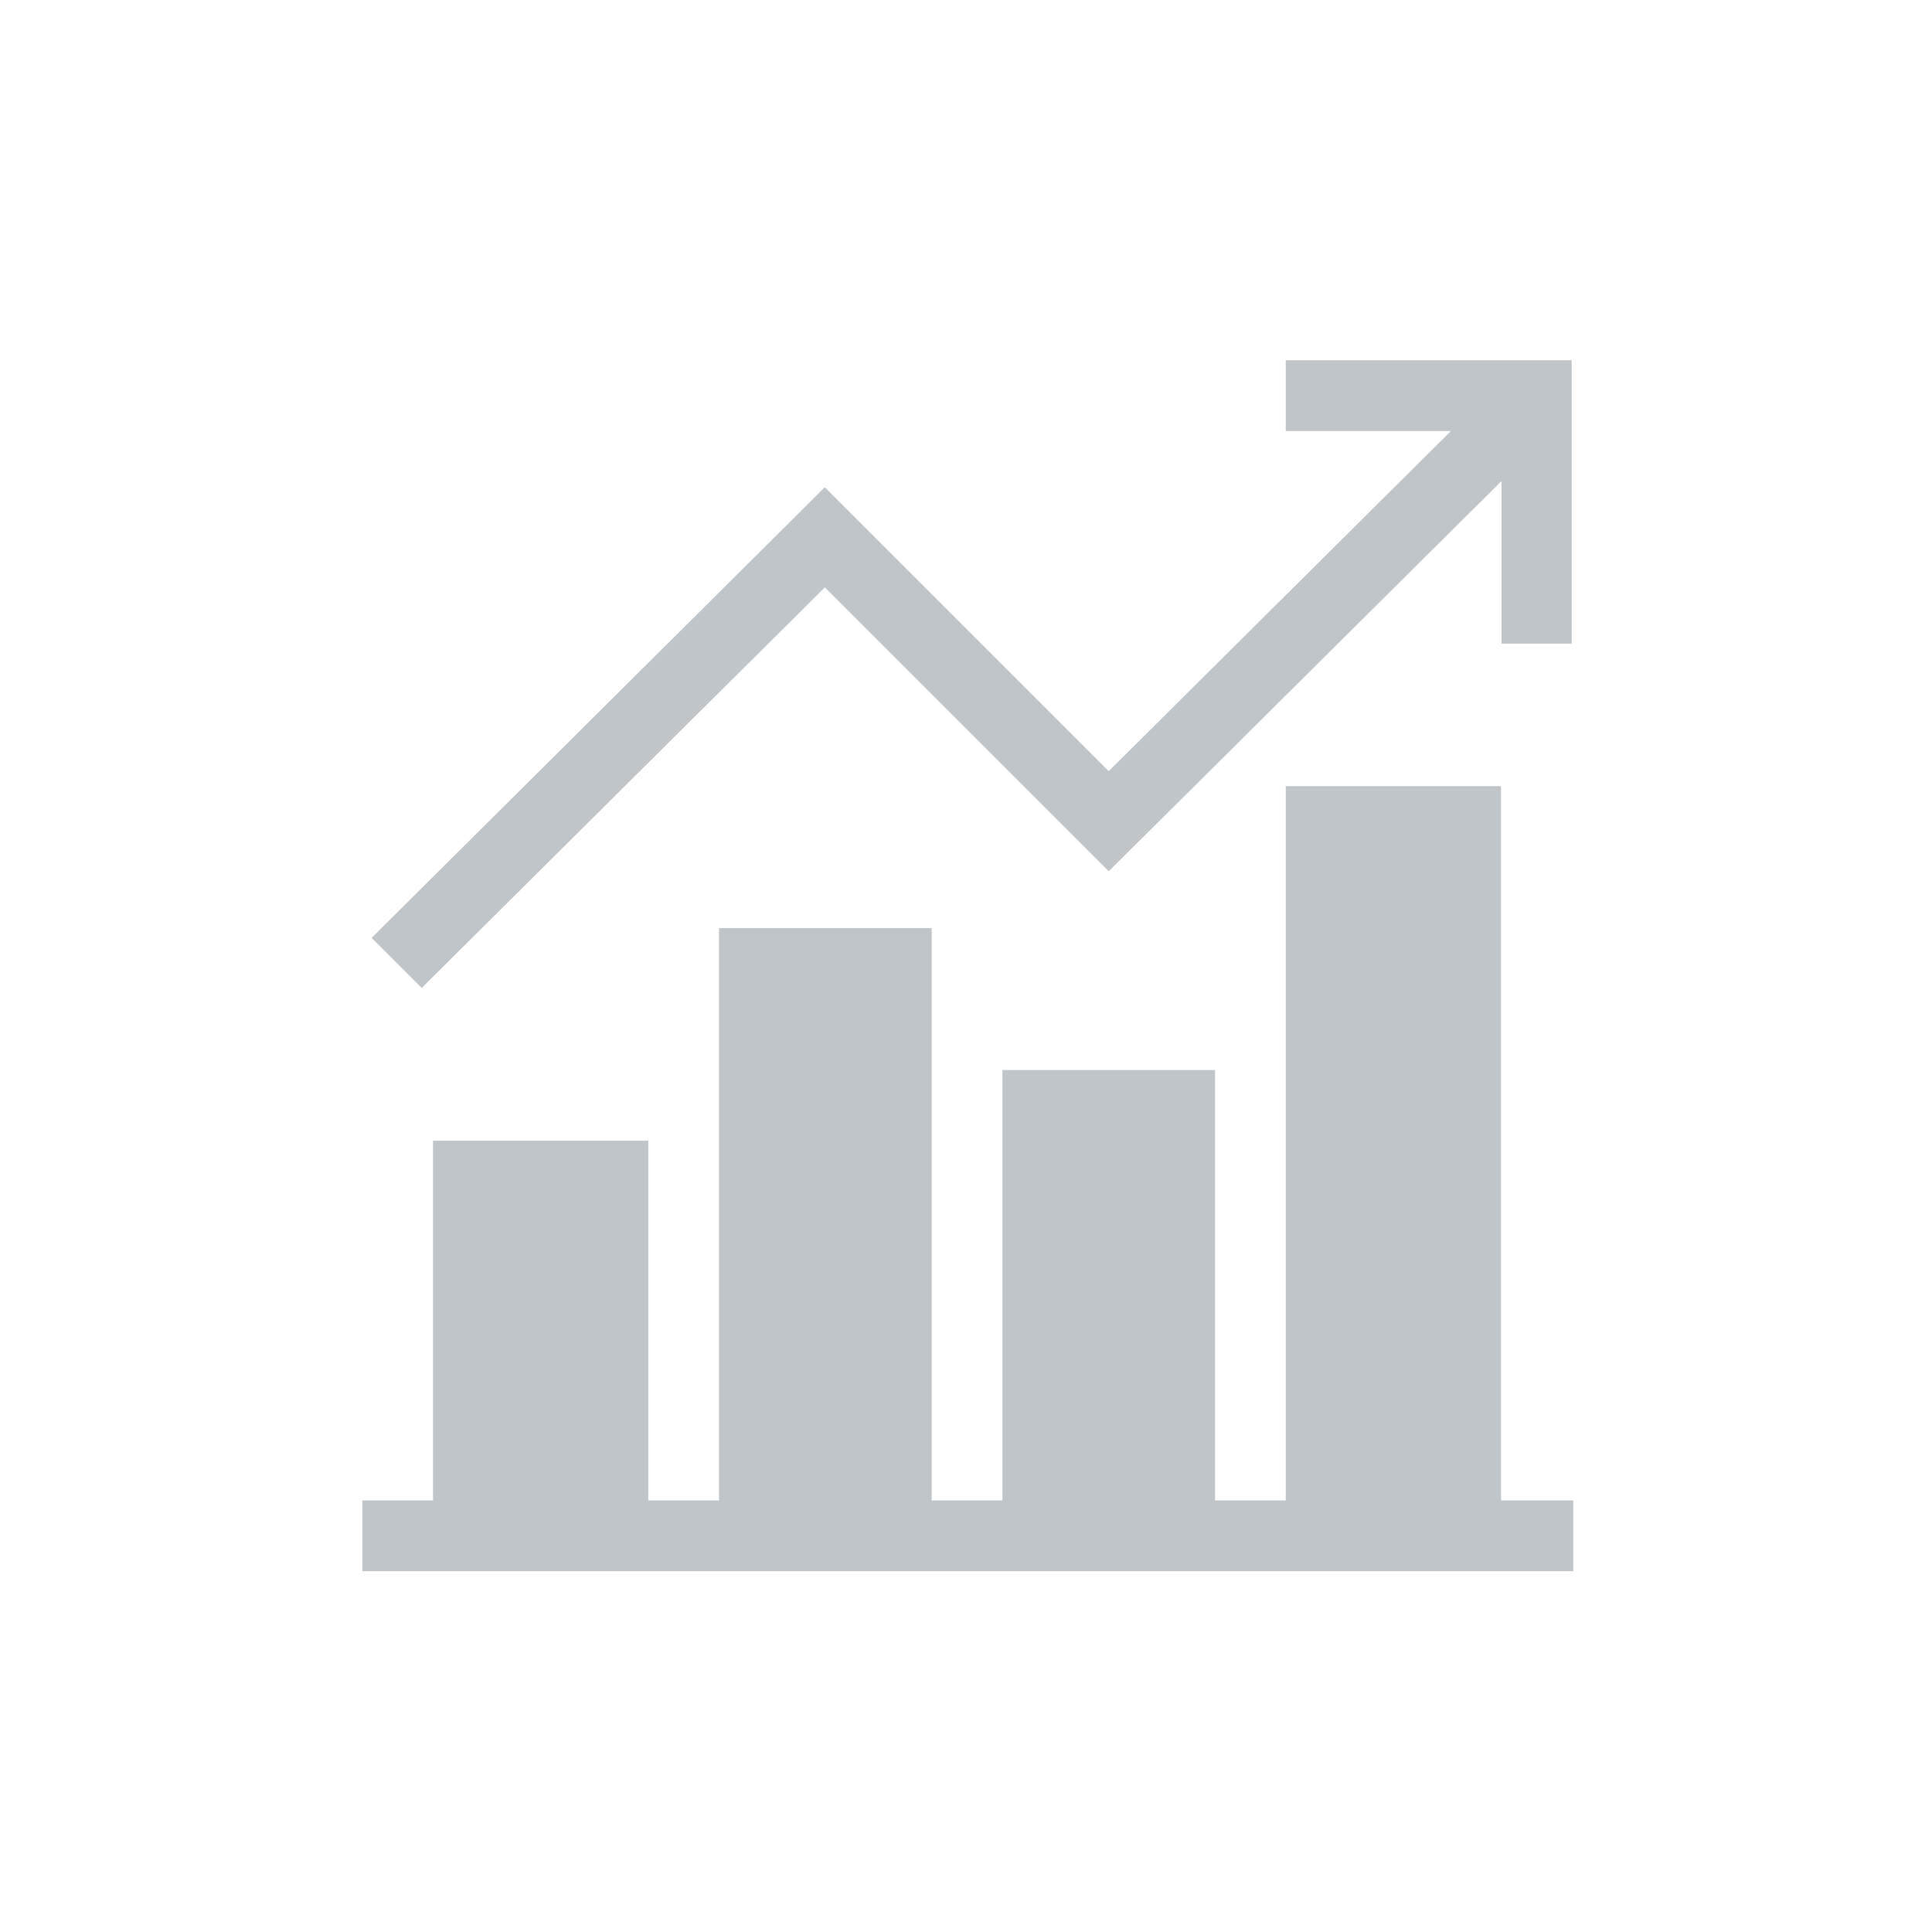 <?xml version="1.0" encoding="UTF-8"?>
<svg id="Capa_1" data-name="Capa 1" xmlns="http://www.w3.org/2000/svg" viewBox="0 0 37.43 37.43">
  <defs>
    <style>
      .cls-1 {
        fill: #c0c5c9;
        stroke-width: 0px;
      }
    </style>
  </defs>
  <path class="cls-1" d="m30.45,29.07h-1.37v-13.84s-4.17,0-4.17,0v13.84h-1.37v-8.34s-4.12,0-4.12,0v8.34h-1.37v-11.09s-4.12,0-4.12,0v11.09h-1.37v-6.97s-4.17,0-4.17,0v6.97h-1.37s0,1.37,0,1.37h23.46s0-1.37,0-1.37Z"/>
  <path class="cls-1" d="m30.45,12.48v-5.5s-5.54,0-5.54,0v1.37s3.2,0,3.2,0l-6.63,6.59-5.5-5.5-8.78,8.73.97.97,7.81-7.76,5.5,5.5,7.61-7.56v3.15s1.37,0,1.37,0Z"/>
</svg>